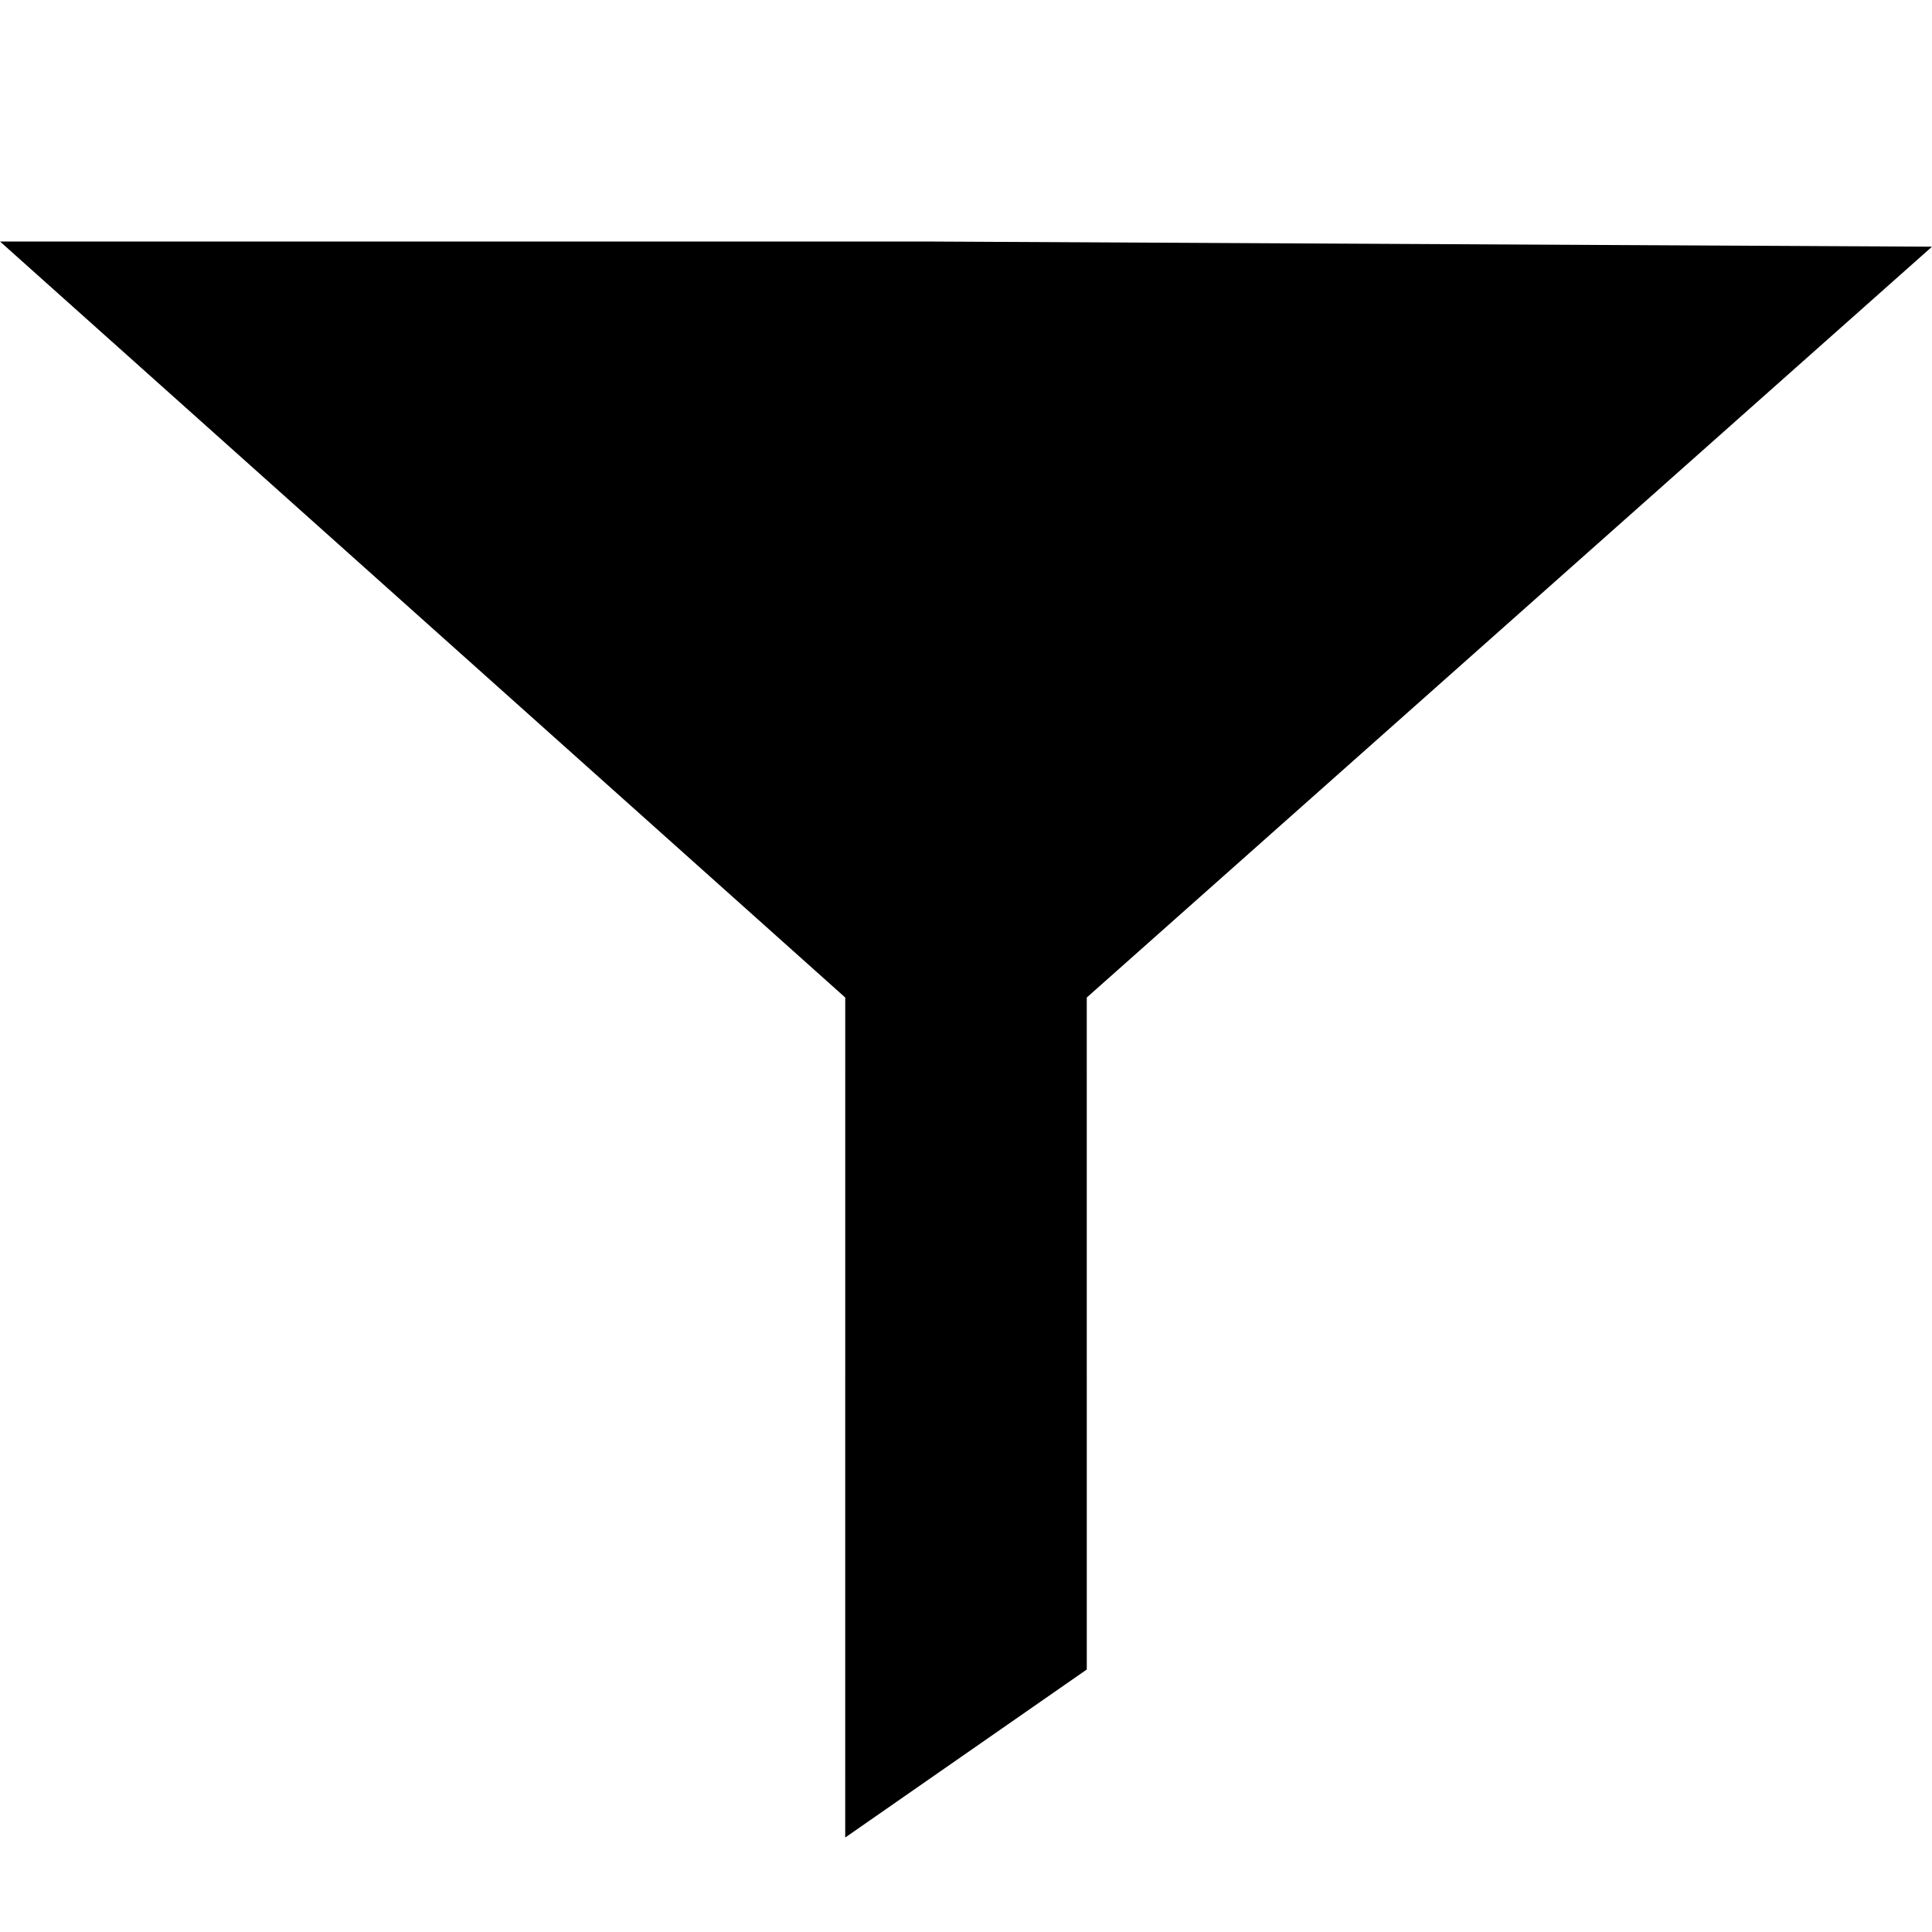 <?xml version="1.0" encoding="utf-8"?>
<!-- Generator: Adobe Illustrator 16.0.0, SVG Export Plug-In . SVG Version: 6.00 Build 0)  -->
<!DOCTYPE svg PUBLIC "-//W3C//DTD SVG 1.1//EN" "http://www.w3.org/Graphics/SVG/1.1/DTD/svg11.dtd">
<svg version="1.1" xmlns="http://www.w3.org/2000/svg" xmlns:xlink="http://www.w3.org/1999/xlink" x="0px" y="0px" width="16px"
	 height="16px" viewBox="0 0 16 16" enable-background="new 0 0 16 16" xml:space="preserve">
<g id="Titel">
</g>
<g id="Icons">
	<g id="_x20AC_">
	</g>
	<g id="dollar">
	</g>
	<g id="_x25_">
	</g>
	<g id="Total">
	</g>
	<g id="Position_1_">
	</g>
	<g id="Layer_10">
	</g>
	<g id="Folder_1_">
	</g>
	<g id="open_Folder_1_">
	</g>
	<g id="Book">
	</g>
	<g id="Layer_16">
	</g>
	<g id="database">
	</g>
	<g id="filter_1_">
		<g id="filter_2_">
			<path d="M7.652,2H0l7,6.261v6.956l2-1.391V8.261l7-6.218L7.652,2z"/>
			<g opacity="0.25">
				<linearGradient id="SVGID_1_" gradientUnits="userSpaceOnUse" x1="8" y1="2" x2="8" y2="15.217">
					<stop  offset="0" style="stop-color:#000000;stop-opacity:0"/>
					<stop  offset="1" style="stop-color:#000000"/>
				</linearGradient>
				<path fill="url(#SVGID_1_)" d="M7.652,2H0l7,6.261v6.956l2-1.391V8.261l7-6.218L7.652,2z"/>
			</g>
		</g>
	</g>
	<g id="timer">
	</g>
</g>
</svg>
